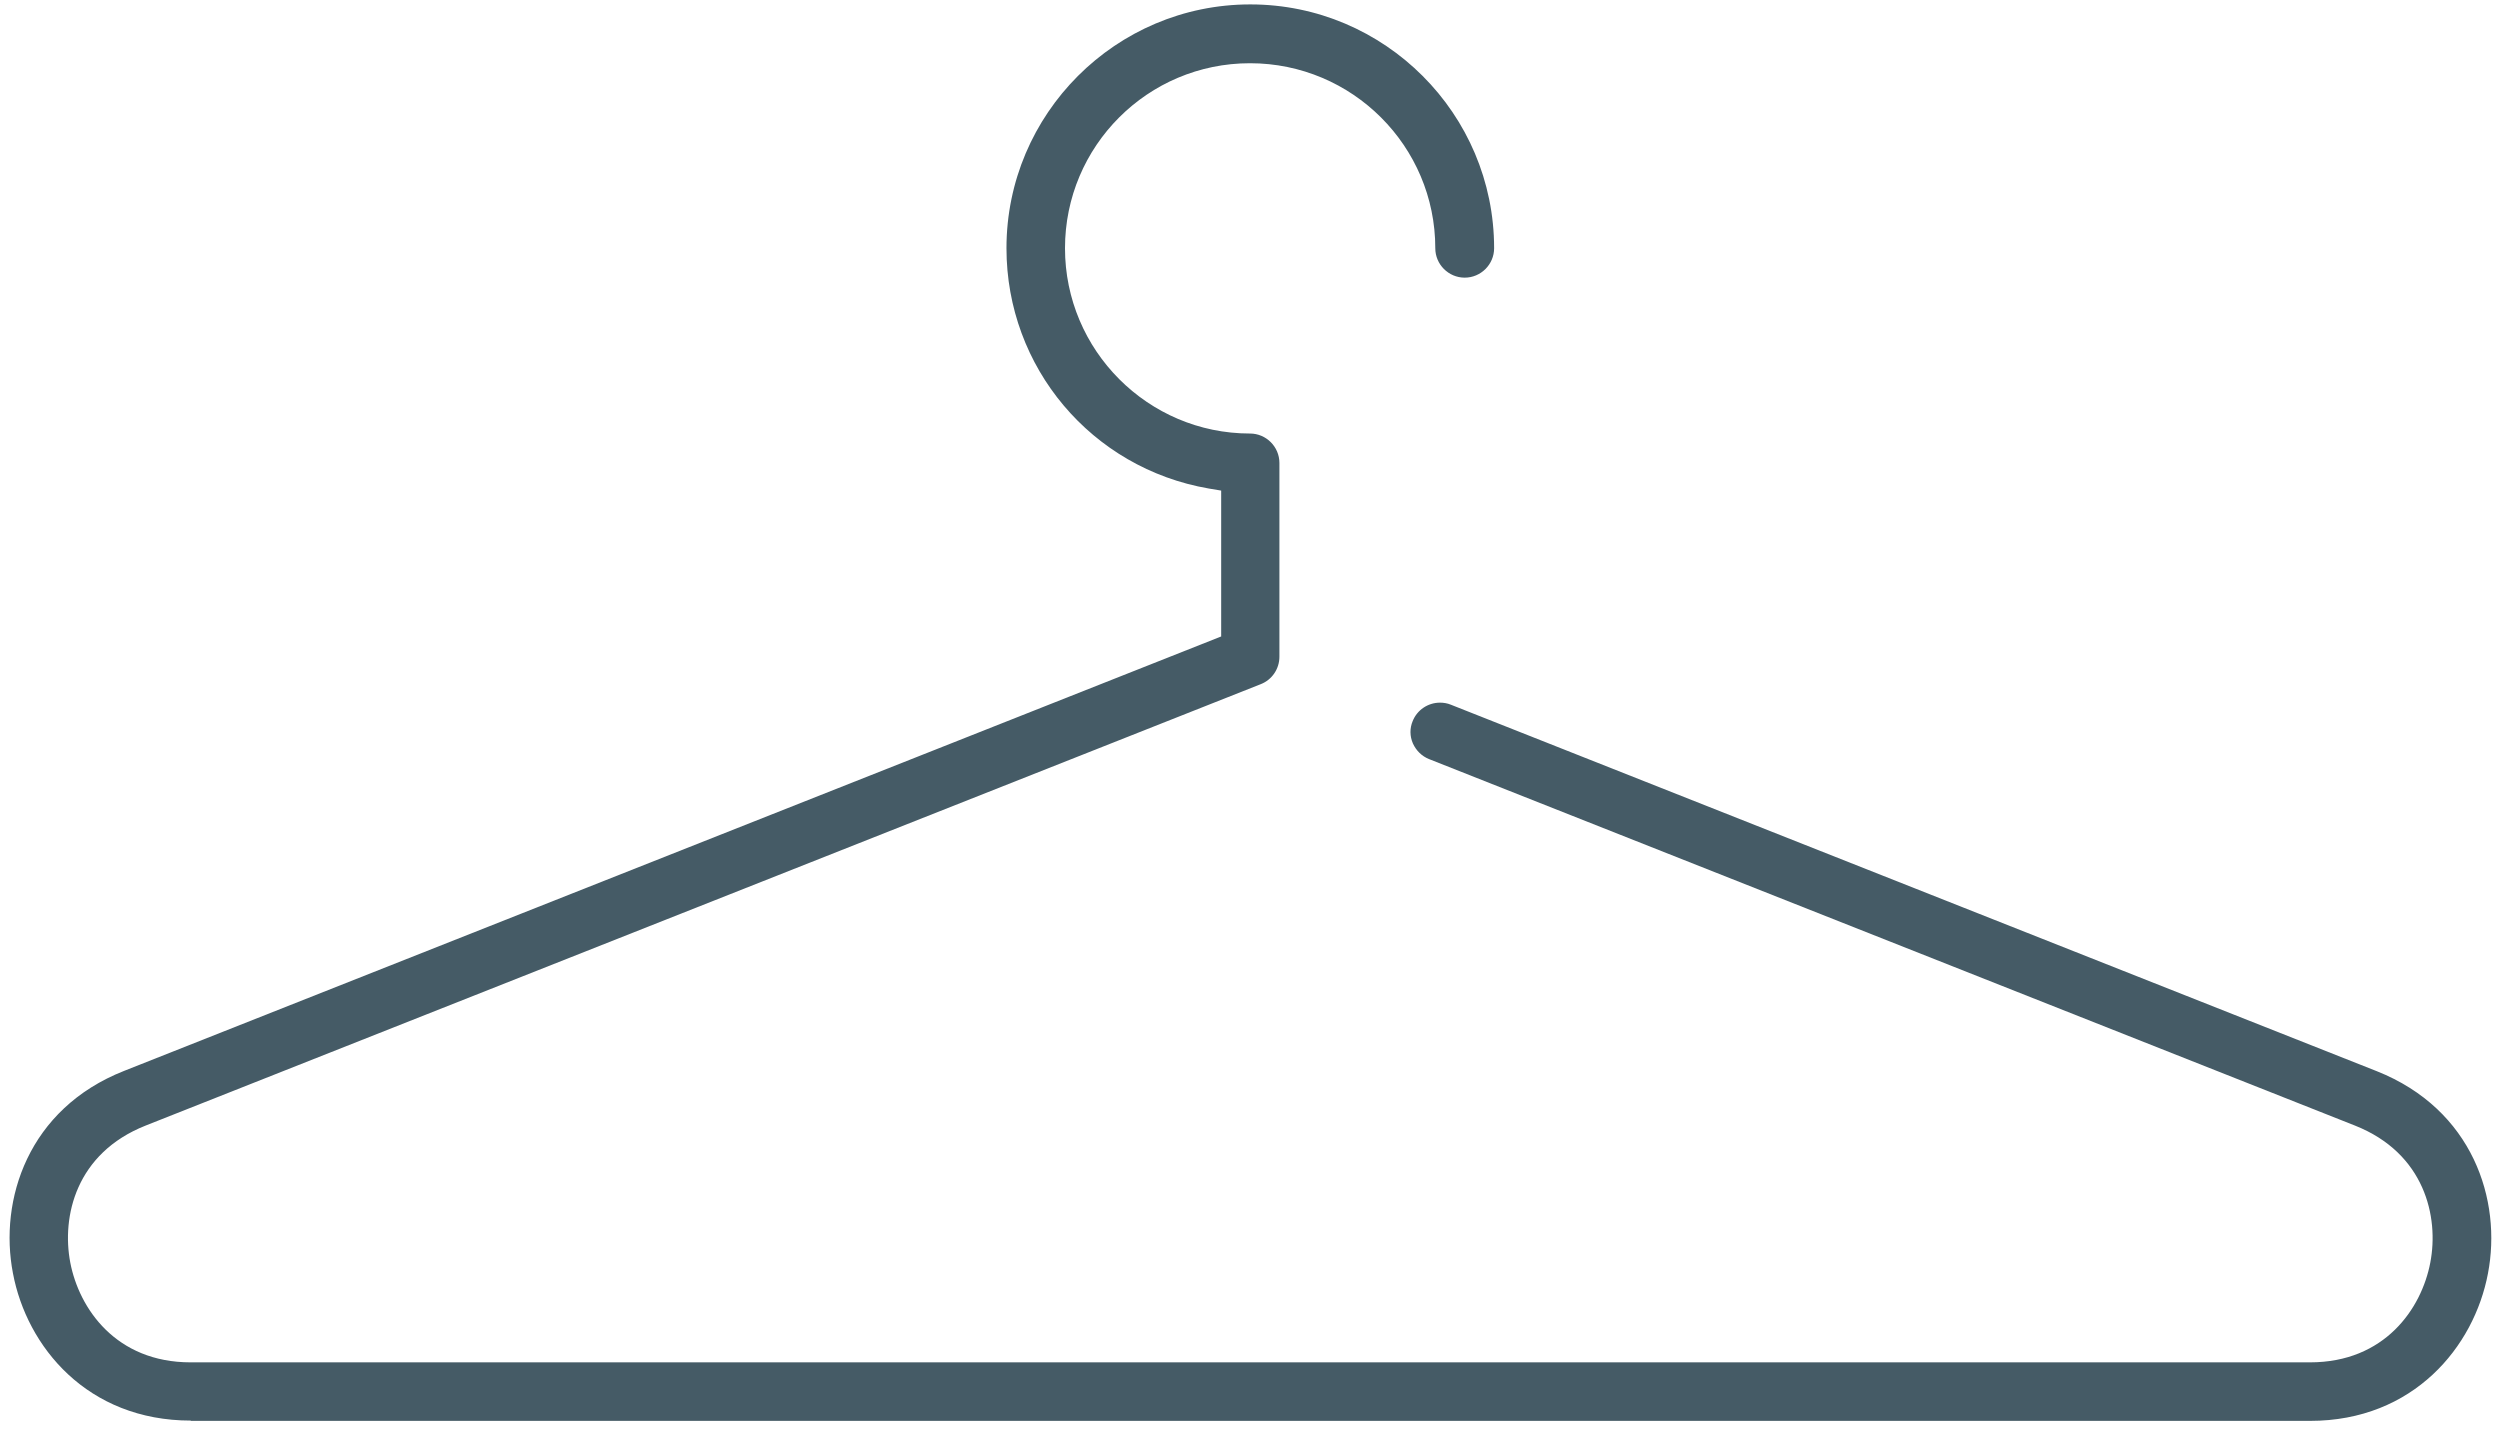 <svg width="85" height="49" viewBox="0 0 85 49" fill="none" xmlns="http://www.w3.org/2000/svg">
<path d="M6.49 48.3C2.97 48.3 0.91 45.79 0.44 43.29C-0.04 40.8 0.95 37.7 4.22 36.41L41.52 21.64V16.68L41.1 16.61C37.11 15.92 34.22 12.49 34.22 8.44C34.22 3.87 37.94 0.15 42.51 0.15C47.08 0.15 50.8 3.87 50.8 8.44C50.8 8.99 50.35 9.44 49.8 9.44C49.25 9.44 48.8 8.99 48.8 8.44C48.8 4.97 45.98 2.15 42.5 2.15C39.02 2.15 36.21 4.97 36.21 8.44C36.21 11.91 39.03 14.74 42.5 14.74C43.05 14.74 43.5 15.19 43.5 15.74V22.33C43.5 22.74 43.25 23.11 42.87 23.26L4.95 38.27C2.58 39.21 2.09 41.36 2.39 42.93C2.69 44.49 3.94 46.32 6.48 46.32H78.54C81.08 46.32 82.33 44.5 82.63 42.93C82.93 41.37 82.44 39.21 80.07 38.27L48.59 25.81C48.34 25.71 48.15 25.52 48.04 25.28C47.93 25.03 47.93 24.76 48.03 24.52C48.18 24.14 48.55 23.89 48.96 23.89C49.08 23.89 49.21 23.91 49.33 23.96L80.81 36.42C84.08 37.72 85.07 40.81 84.59 43.3C84.12 45.79 82.06 48.31 78.54 48.31H6.49V48.3Z" fill="#455B66"/>
</svg>

